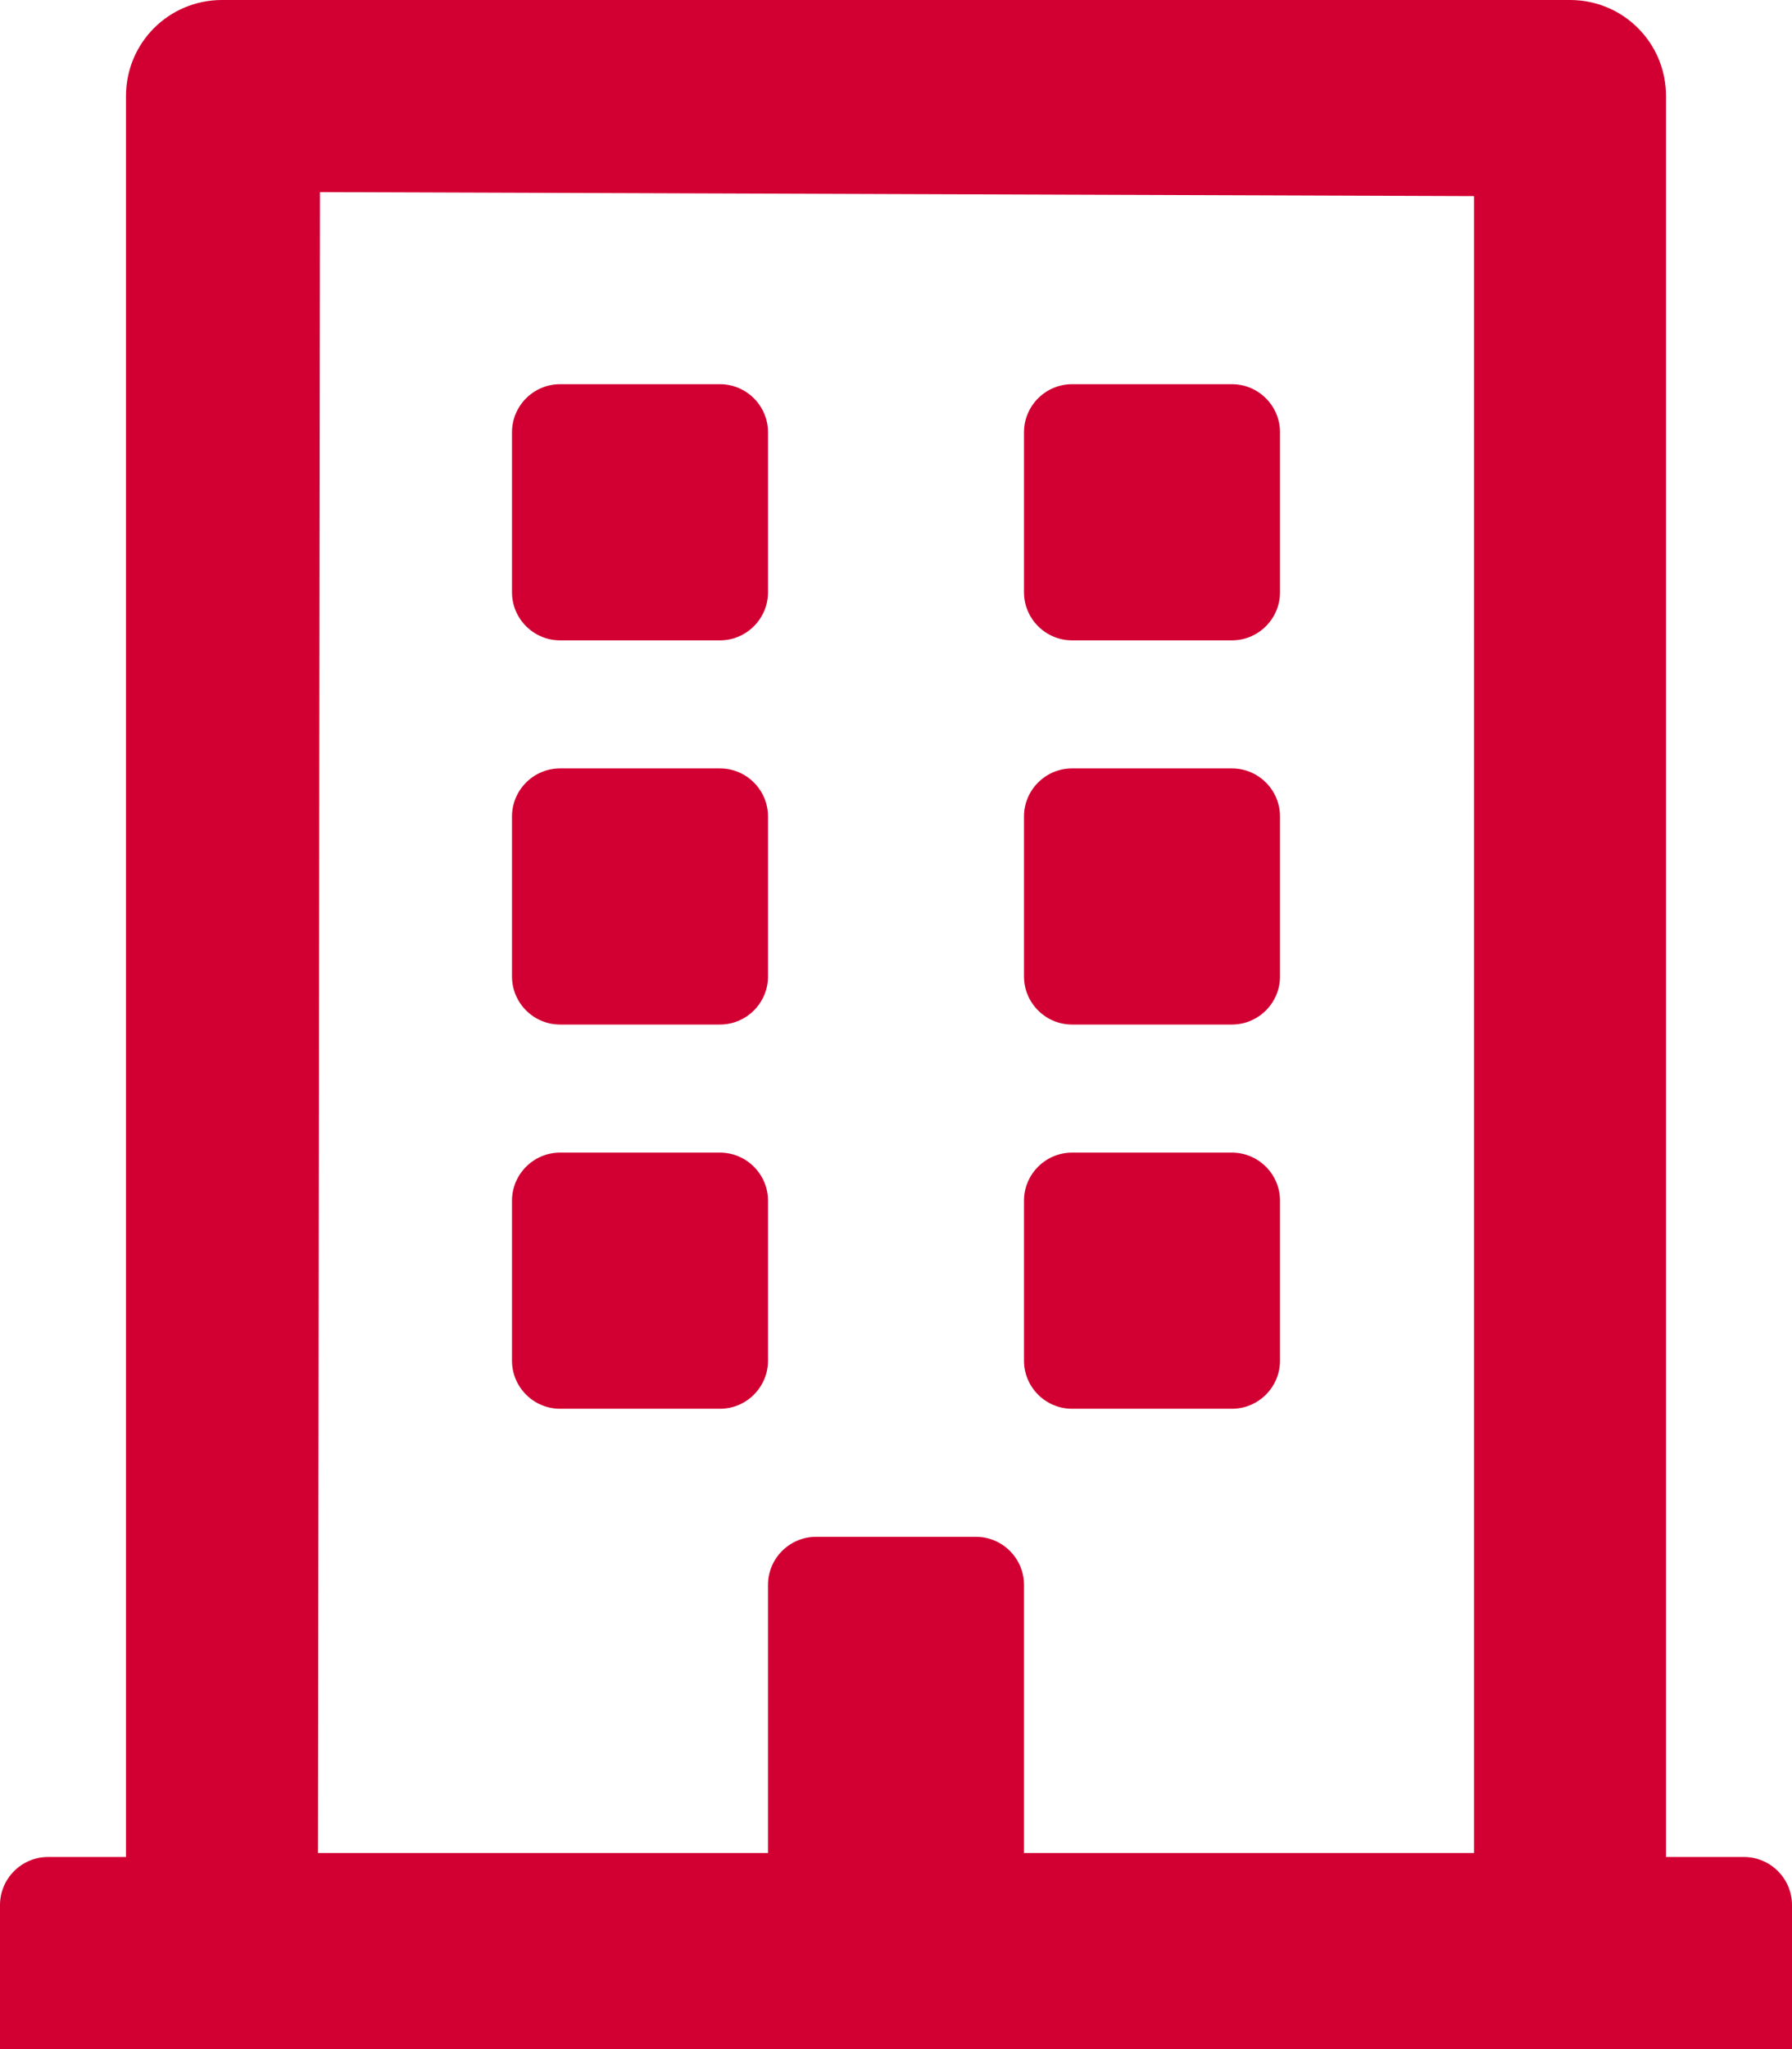 <?xml version="1.0" encoding="UTF-8"?>
<svg id="Ebene_1" xmlns="http://www.w3.org/2000/svg" version="1.1" viewBox="0 0 448 512">
  <!-- Generator: Adobe Illustrator 29.1.0, SVG Export Plug-In . SVG Version: 2.1.0 Build 142)  -->
  <defs>
    <style>
      .st0 {
        fill: #d20032;
      }
    </style>
  </defs>
  <path class="st0" d="M128,148v-40c0-6.6,5.4-12,12-12h40c6.6,0,12,5.4,12,12v40c0,6.6-5.4,12-12,12h-40c-6.6,0-12-5.4-12-12ZM268,160h40c6.6,0,12-5.4,12-12v-40c0-6.6-5.4-12-12-12h-40c-6.6,0-12,5.4-12,12v40c0,6.6,5.4,12,12,12ZM140,256h40c6.6,0,12-5.4,12-12v-40c0-6.6-5.4-12-12-12h-40c-6.6,0-12,5.4-12,12v40c0,6.6,5.4,12,12,12ZM268,256h40c6.6,0,12-5.4,12-12v-40c0-6.6-5.4-12-12-12h-40c-6.6,0-12,5.4-12,12v40c0,6.6,5.4,12,12,12ZM192,340v-40c0-6.6-5.4-12-12-12h-40c-6.6,0-12,5.4-12,12v40c0,6.6,5.4,12,12,12h40c6.6,0,12-5.4,12-12ZM268,352h40c6.6,0,12-5.4,12-12v-40c0-6.6-5.4-12-12-12h-40c-6.6,0-12,5.4-12,12v40c0,6.6,5.4,12,12,12ZM448,476v36H0v-36c0-6.6,5.4-12,12-12h19.5V24C31.5,10.7,42.2,0,55.5,0h337c13.3,0,24,10.7,24,24v440h19.5c6.6,0,12,5.4,12,12ZM79.5,463h112.5v-67c0-6.6,5.4-12,12-12h40c6.6,0,12,5.4,12,12v67h112.5V49l-288.5-1-.5,415Z"/>
</svg>